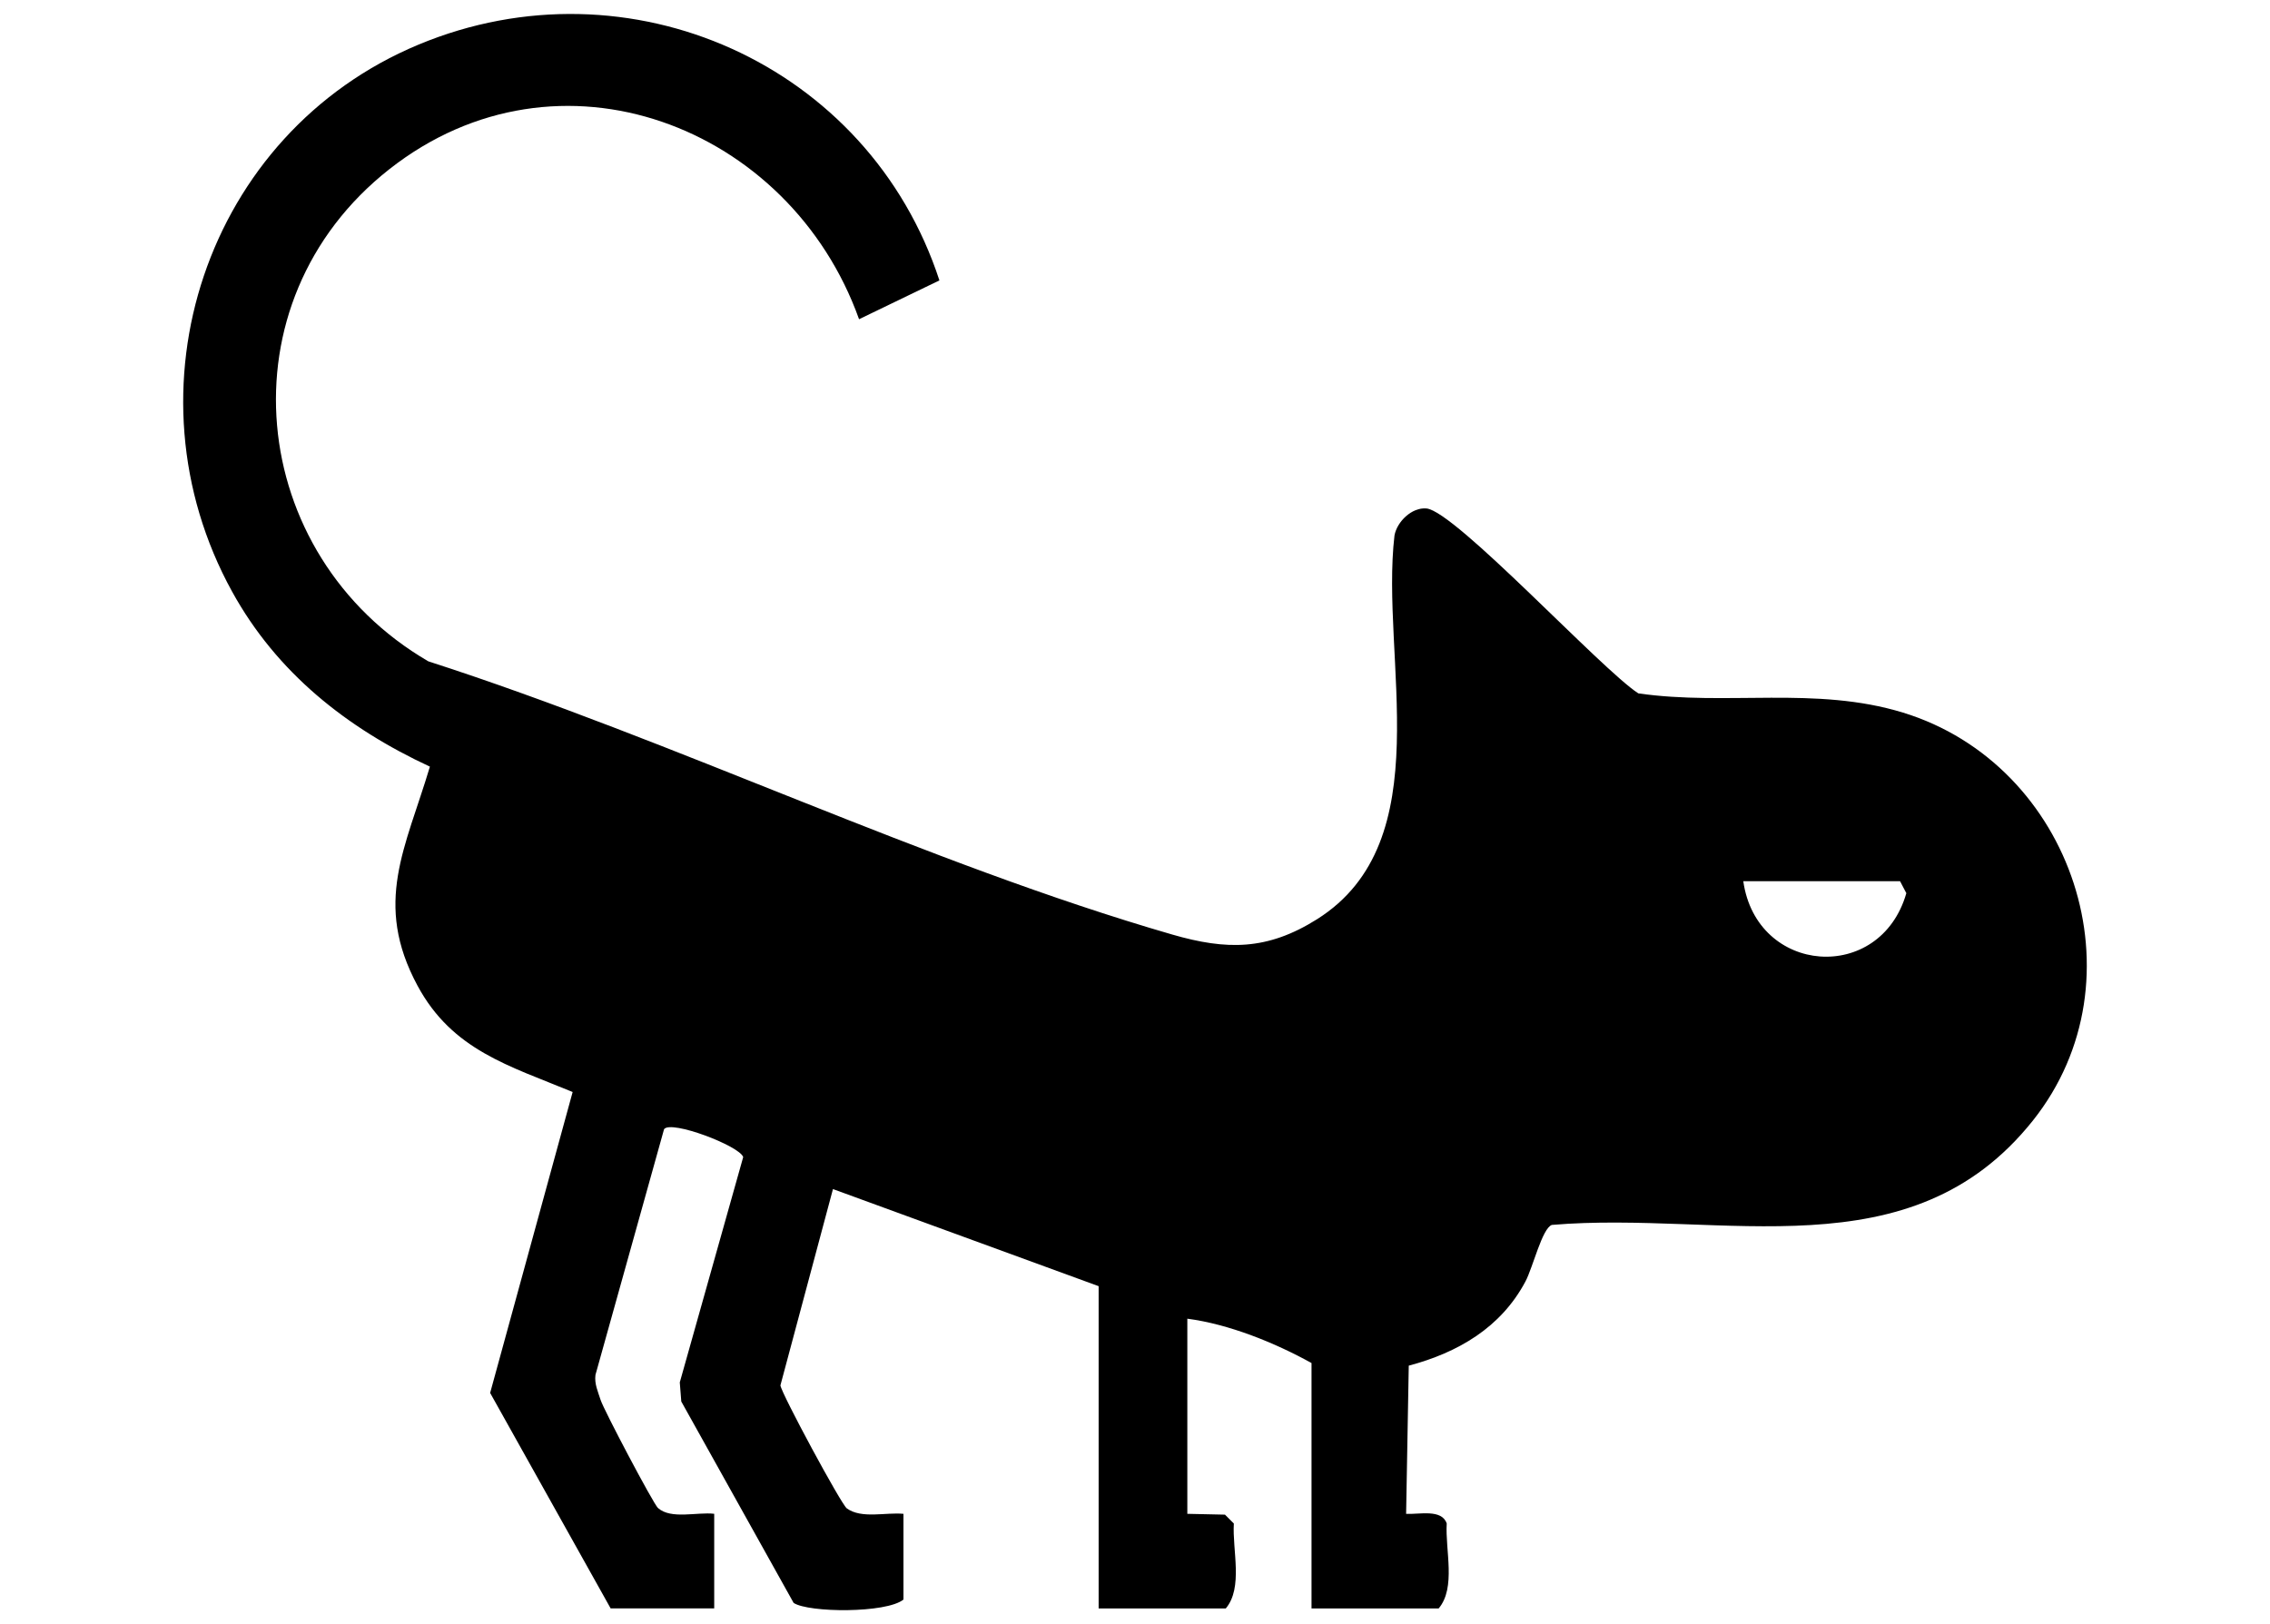 <?xml version="1.0" encoding="UTF-8"?>
<svg id="Calque_1" data-name="Calque 1" xmlns="http://www.w3.org/2000/svg" viewBox="0 0 635 454.46">
  <path d="M170.83,450.06l-33.72-60.31,23.08-84.2c-17.78-7.36-33.67-11.68-43.4-29.76-12.46-23.15-3.31-38.55,3.47-61.28-23.28-10.81-42.86-26.31-55.34-48.99-31.05-56.41-7.36-128.23,52.17-153.04,58.93-24.56,125.98,5.57,145.7,65.98l-22.48,10.86c-19.35-54.18-84.04-79.2-131.38-41.99-47.35,37.22-40.08,108.05,10.9,137.72,68.88,22.2,139.07,56.47,208.12,76.45,15.16,4.38,26.54,4.48,40.48-4.3,34.64-21.83,17.61-73.09,21.66-107.39.72-3.88,4.87-7.9,8.93-7.54,8.04.71,49,45.11,59.28,51.74,24.76,3.57,49.6-2.1,74.03,5.38,47.44,14.53,67.74,74.65,36.36,114.13-34.28,43.12-86.58,25.15-134.58,29.22-2.69.9-5.31,11.89-7.37,15.79-6.84,12.92-18.9,19.94-32.66,23.59l-.74,41.47c3.57.2,10-1.45,11.36,2.7-.45,7.45,2.66,17.94-2.25,23.76h-35.57v-68.66c-10.14-5.63-23.08-10.89-34.74-12.41v54.6l10.53.23,2.48,2.48c-.45,7.45,2.66,17.94-2.25,23.76h-35.57v-90.17l-74.32-27.17-14.7,54.93c.33,2.39,16.99,33.26,18.57,34.41,4.14,3,10.86,1.05,15.85,1.53v23.99c-4.83,3.87-26.47,3.7-30.72.94l-31.43-56.36-.42-5.35,17.74-63.04c-.98-3.12-20.25-10.46-22.14-7.8l-19.19,68.75c-.32,2.54.7,4.66,1.43,6.97.89,2.83,14.78,29.12,16.05,30.26,3.66,3.28,10.95,1.07,15.74,1.63v26.47h-28.95ZM487.66,246.56c3.7,26.21,38.28,28.85,45.61,3.36l-1.76-3.36h-43.84Z"/>
</svg>